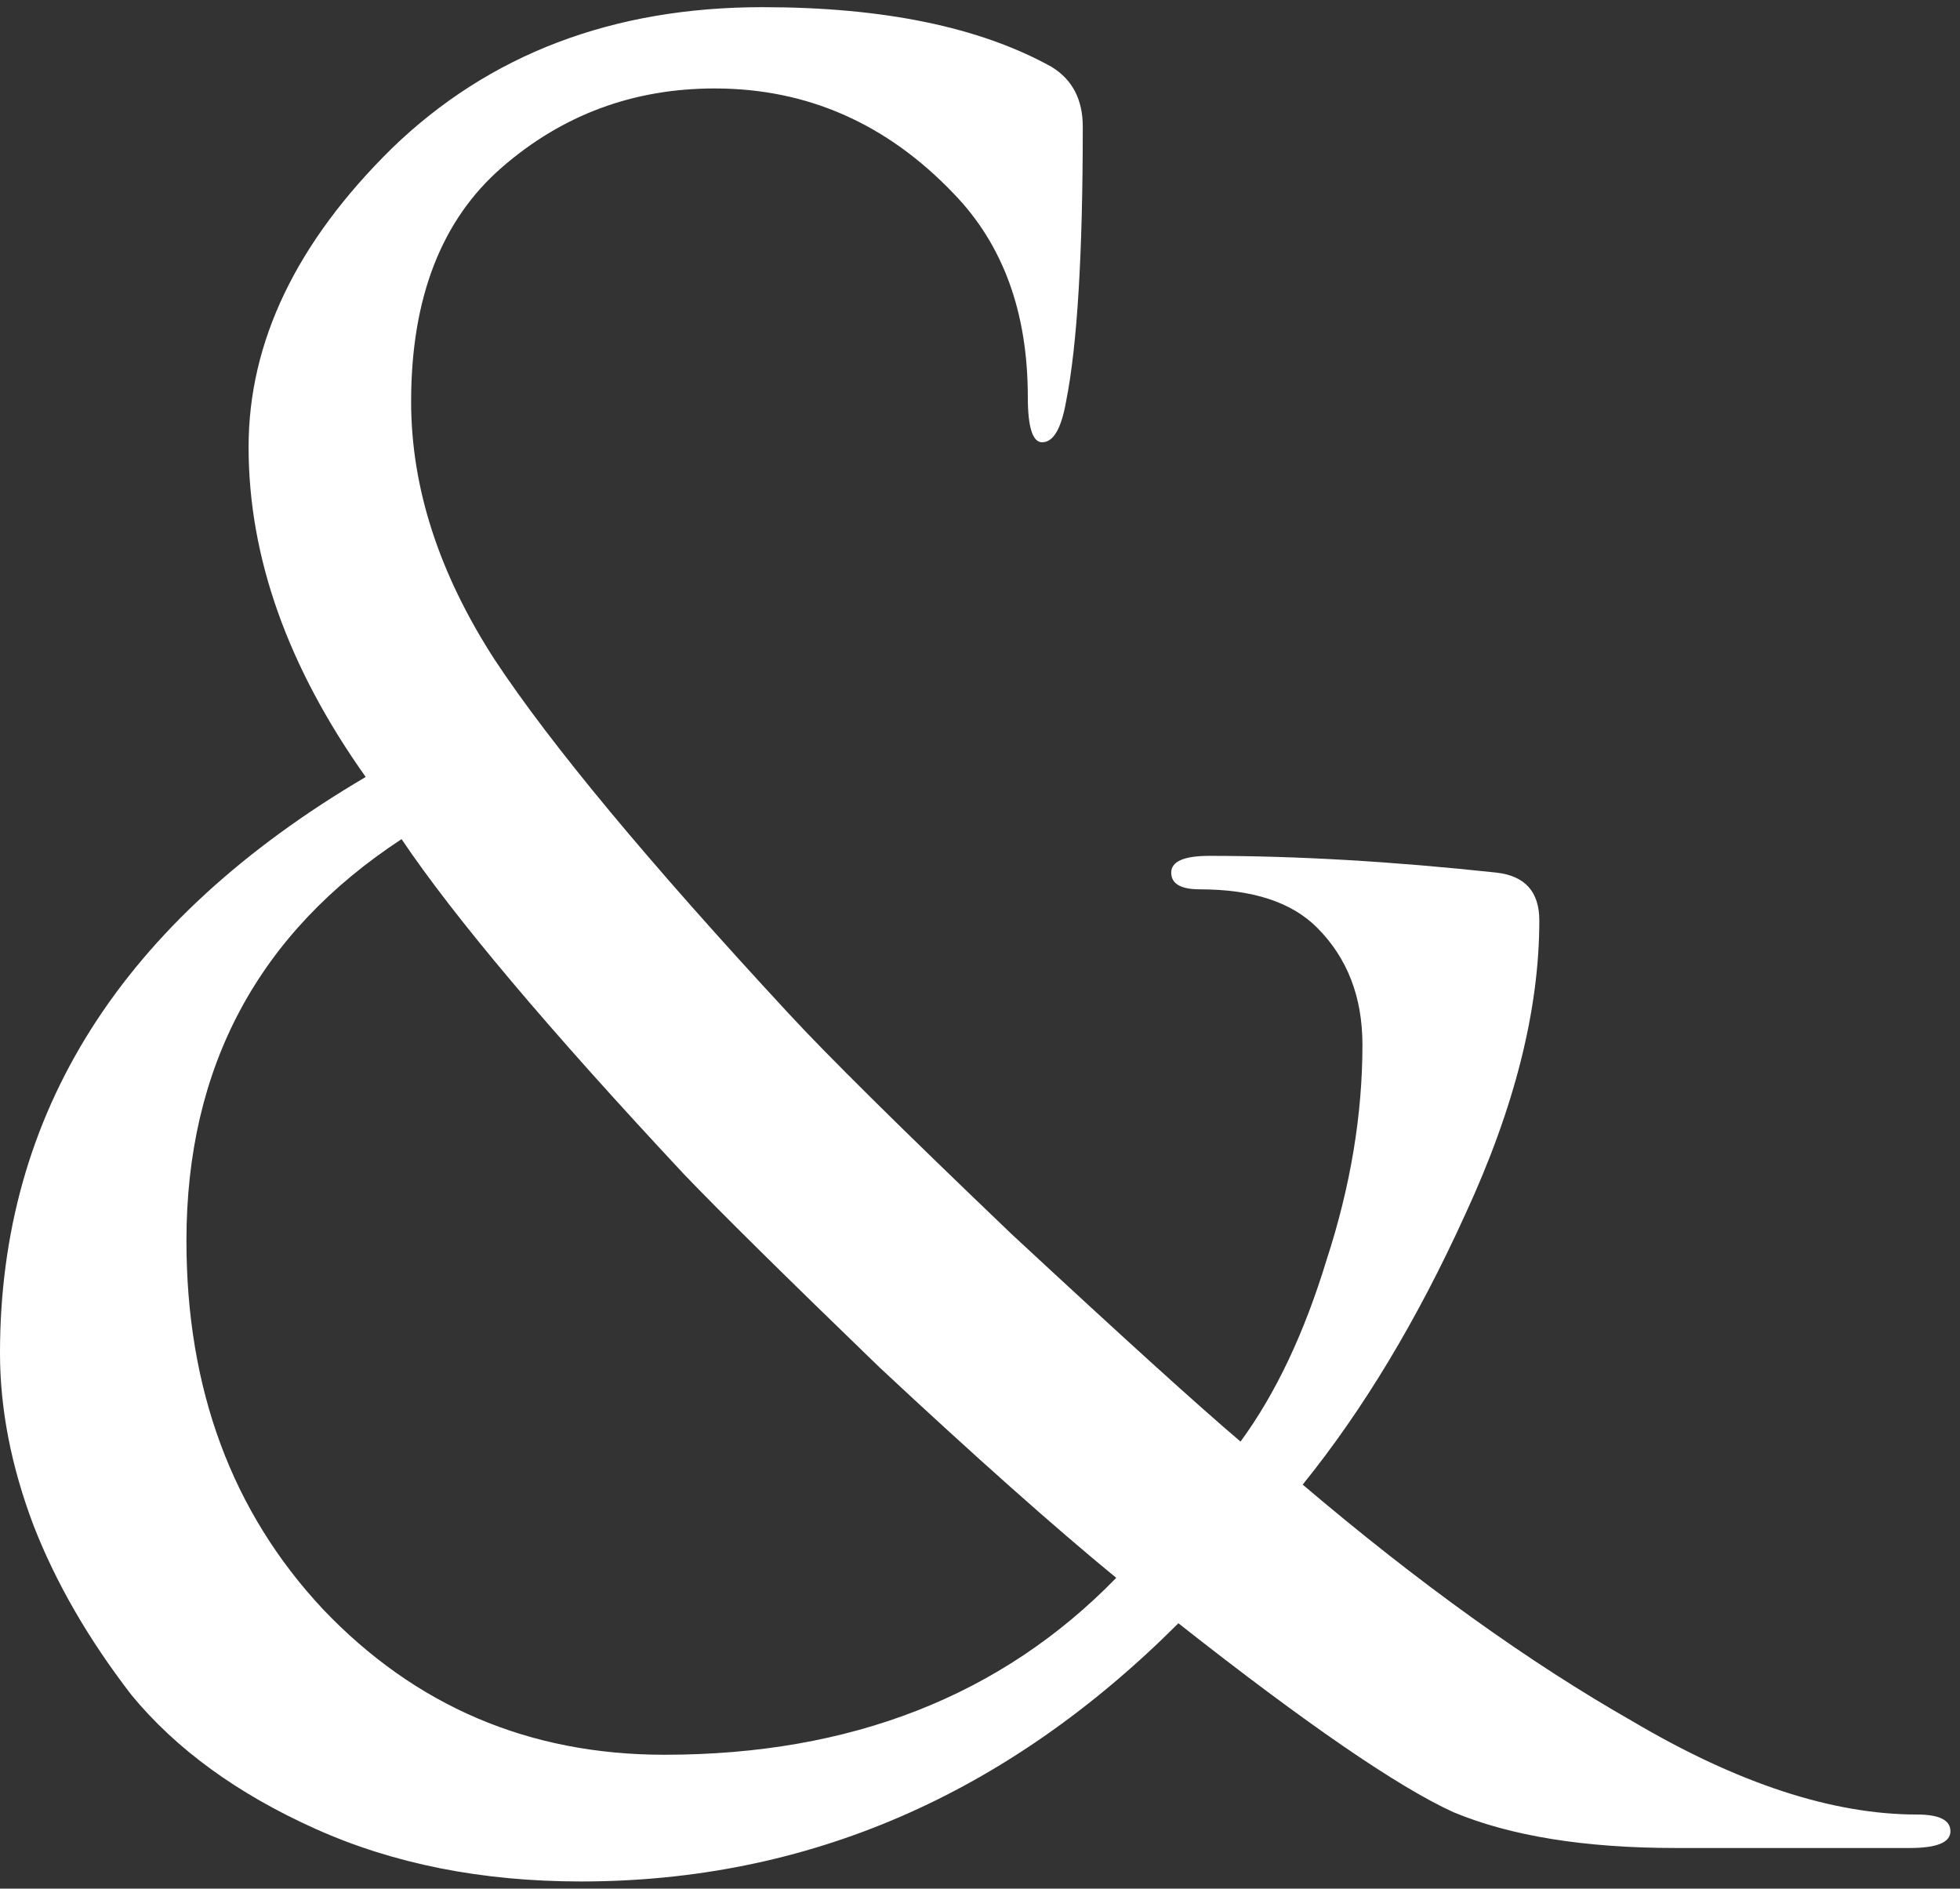 <?xml version="1.0" encoding="UTF-8"?> <svg xmlns="http://www.w3.org/2000/svg" width="82" height="79" viewBox="0 0 82 79" fill="none"><rect x="0" y="0" width="82" height="79" fill="#333333" stroke="none"/><path d="M24.3 78.7C20.167 78.7 16.467 77.967 13.2 76.5C9.933 75.033 7.367 73.167 5.5 70.9C3.7 68.567 2.333 66.2 1.4 63.8C0.467 61.333 7.45058e-08 58.933 7.45058e-08 56.6C7.45058e-08 46.533 5.1 38.5 15.3 32.5C12.033 27.9 10.4 23.3 10.4 18.7C10.4 14.3 12.4 10.133 16.4 6.2C20.467 2.267 25.633 0.3 31.9 0.3C36.967 0.3 41 1.133 44 2.8C44.867 3.333 45.3 4.167 45.3 5.3C45.3 10.633 45.067 14.467 44.6 16.8C44.4 17.933 44.067 18.5 43.6 18.5C43.2 18.5 43 17.867 43 16.6C43 13.067 41.967 10.233 39.9 8.1C37.1 5.167 33.767 3.7 29.9 3.7C26.5 3.7 23.533 4.8 21 7C18.467 9.2 17.2 12.467 17.2 16.8C17.2 20.4 18.367 24 20.7 27.6C23.033 31.133 27.133 36.067 33 42.4C34.6 44.133 37.7 47.2 42.3 51.6C46.967 55.933 50.167 58.833 51.9 60.3C53.367 58.3 54.567 55.767 55.5 52.7C56.5 49.633 57 46.633 57 43.7C57 41.7 56.367 40.067 55.1 38.8C54.033 37.733 52.4 37.2 50.2 37.2C49.4 37.2 49 36.967 49 36.5C49 36.033 49.533 35.8 50.6 35.8C54.267 35.8 58.267 36.033 62.6 36.5C63.8 36.633 64.4 37.3 64.4 38.5C64.4 42.233 63.367 46.333 61.3 50.8C59.3 55.2 57.033 58.967 54.5 62.1C59.367 66.233 63.967 69.533 68.3 72C72.7 74.6 76.667 75.9 80.2 75.9C81.133 75.9 81.6 76.133 81.6 76.6C81.6 77.067 81.033 77.3 79.9 77.3H70.1C66.3 77.3 63.2 76.8 60.8 75.8C58.467 74.733 54.633 72.1 49.3 67.9C42.1 75.1 33.767 78.7 24.3 78.7ZM27.8 73.4C35.6 73.4 41.9 70.933 46.7 66C44.1 63.867 40.8 60.933 36.8 57.2C32.867 53.4 30.133 50.7 28.6 49.1C22.933 43.033 19 38.367 16.8 35.1C10.8 39.033 7.8 44.633 7.8 51.9C7.8 58.1 9.7 63.233 13.5 67.3C17.367 71.367 22.133 73.4 27.8 73.4Z" fill="white"></path></svg> 